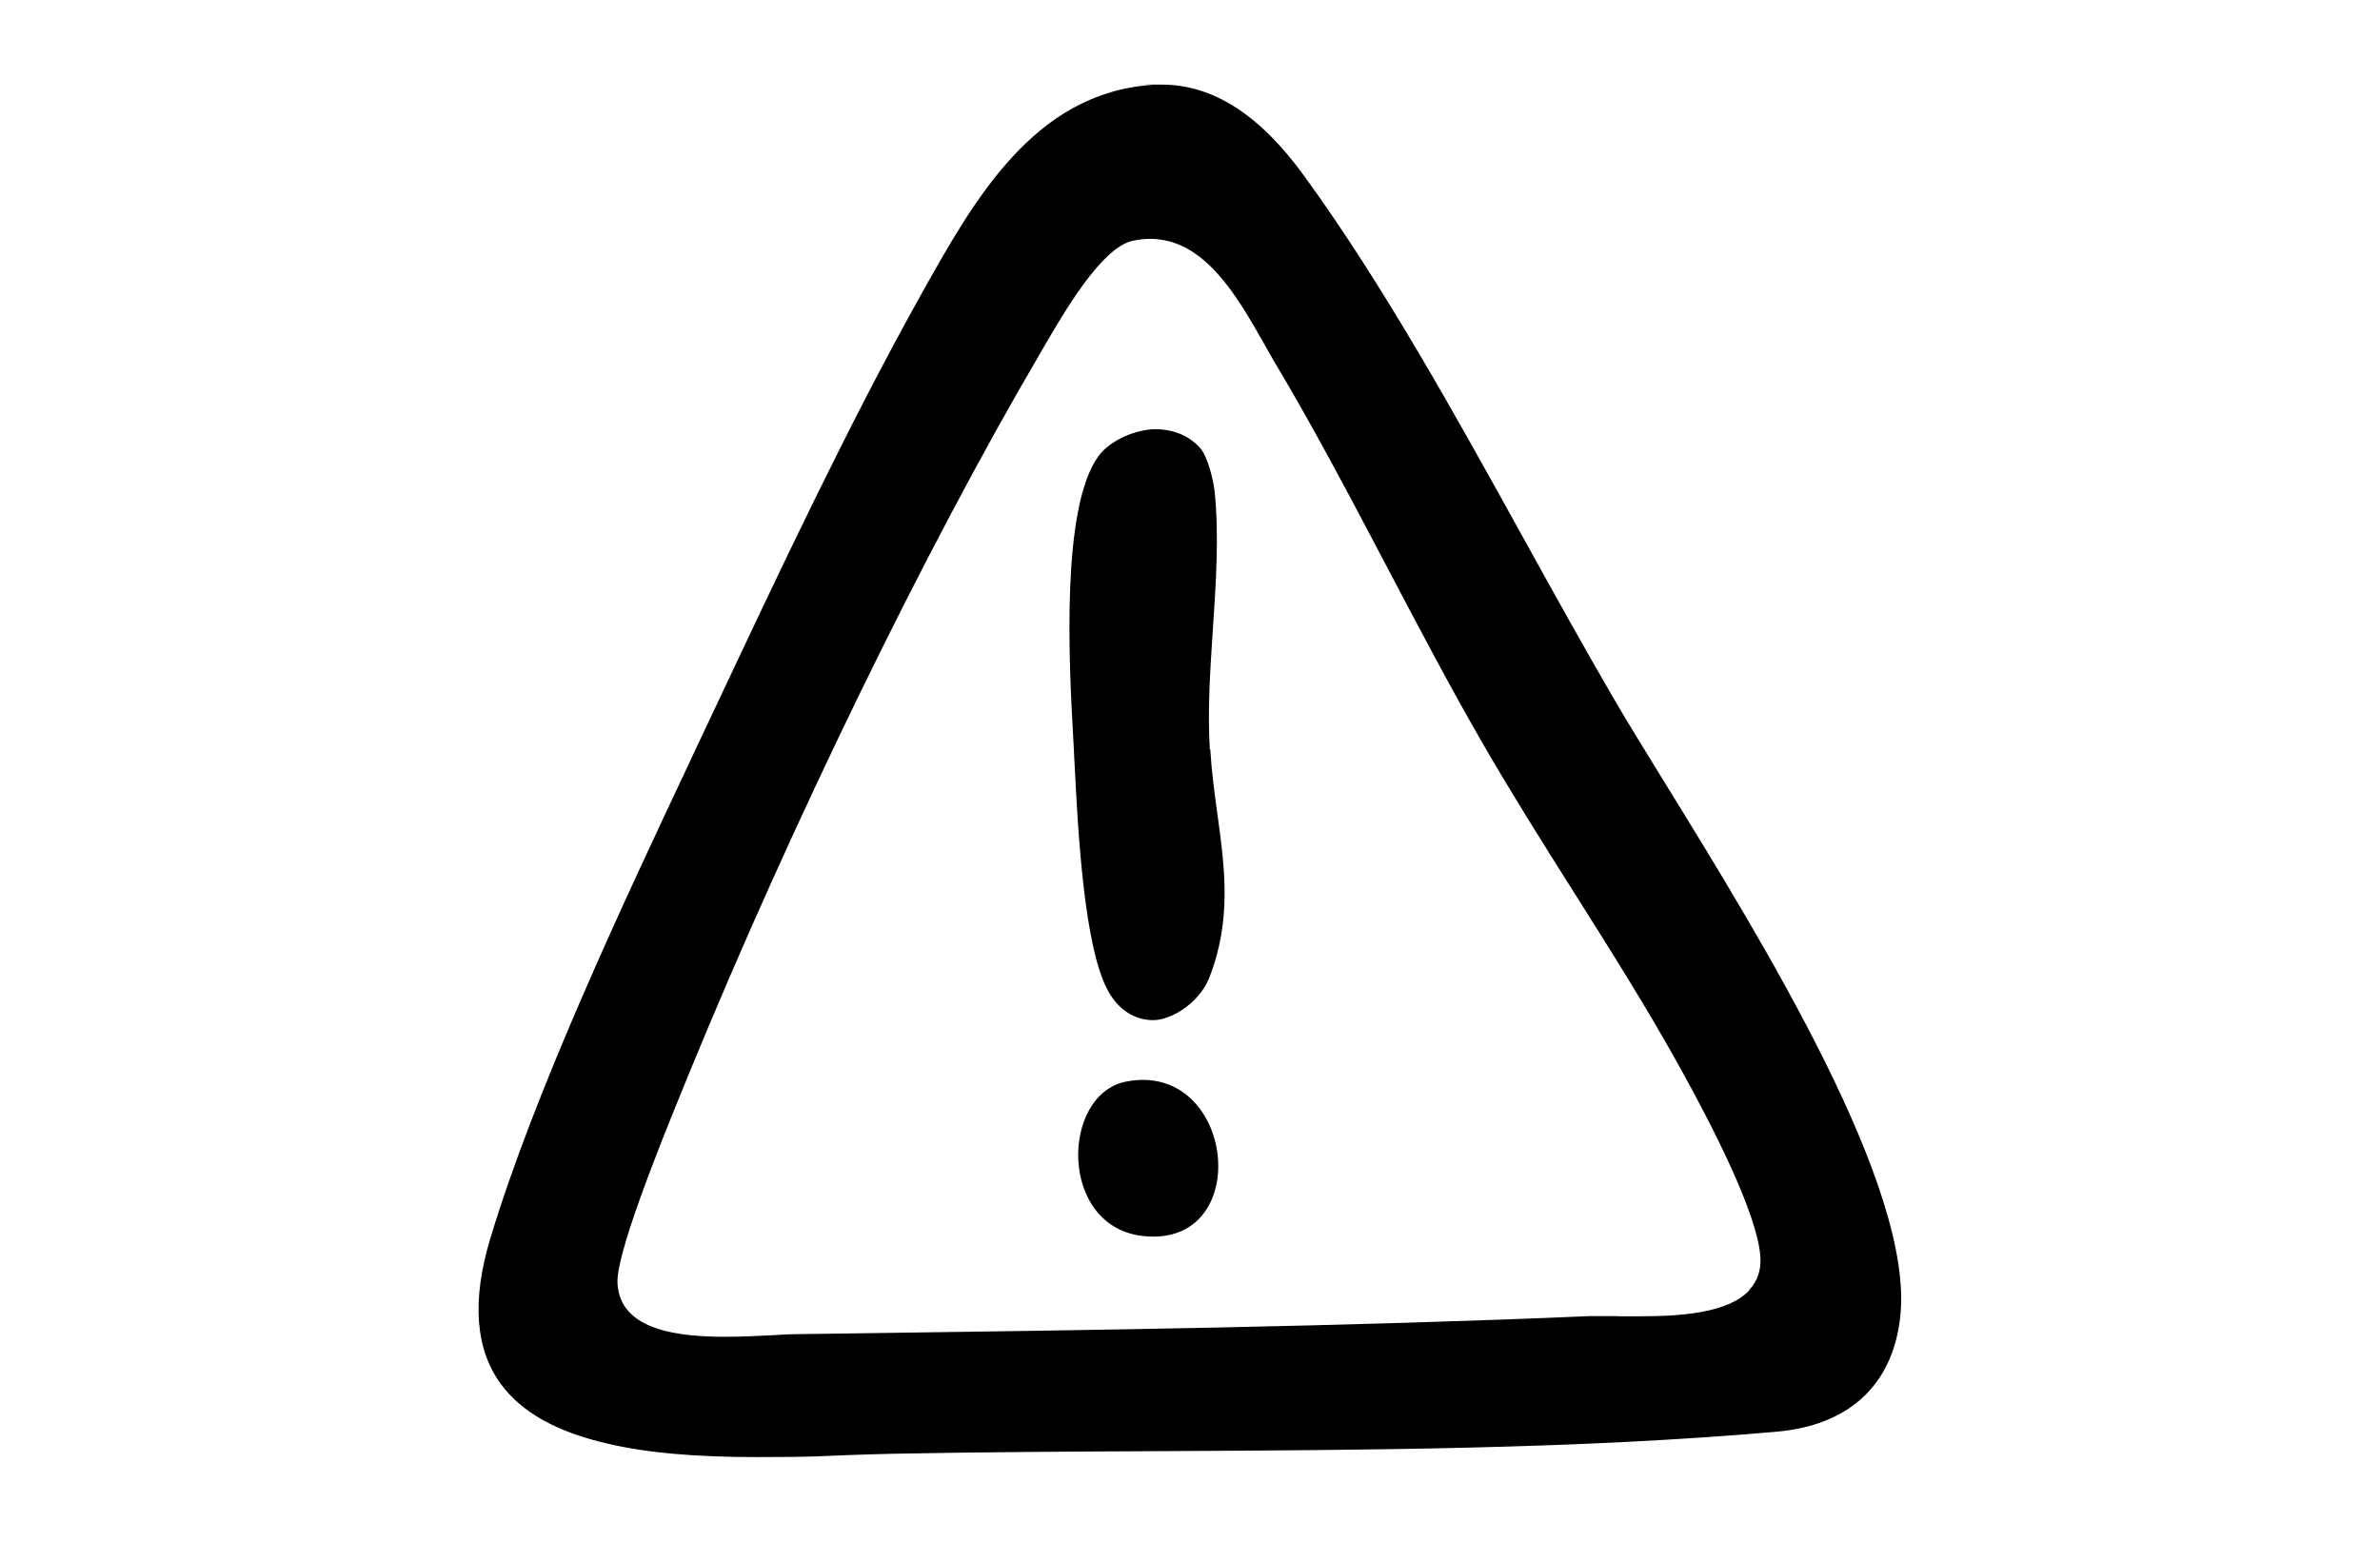 <?xml version="1.0" encoding="UTF-8"?>
<svg id="Layer_1" xmlns="http://www.w3.org/2000/svg" version="1.1" viewBox="0 0 1080 700">
  <!-- Generator: Adobe Illustrator 29.3.1, SVG Export Plug-In . SVG Version: 2.1.0 Build 151)  -->
  <defs>
    <style>
      .st0 {
        fill: none;
      }
    </style>
  </defs>
  <path d="M510.9,490.9c49.6-9.8,58.8,75.4,8,70.1-38.6-4-37.6-64.2-8-70.1Z"/>
  <path class="st0" d="M762,484c-14.8-26.7-31.6-53.3-47.9-79.1-13.9-22.1-28.3-44.9-41.4-67.6-14.9-25.8-29.1-52.9-42.9-79.1-16.3-31-33.1-63-51.1-93.2-1.6-2.8-3.3-5.8-5.1-8.9-12-21.2-26.9-47.6-51.7-47.6s-5.3.3-8,.9c-14,3.1-31.1,32.5-40.3,48.3-.7,1.2-1.4,2.4-1.9,3.3-51.6,87.9-112.6,213.1-159.2,326.7l-1,2.5c-13.7,33.5-31.9,79.4-31.3,92.3,1.2,21.8,28.6,24.3,49.1,24.3s14.7-.4,21.1-.7c4.4-.2,8.1-.4,11.3-.5l22.9-.3c110.9-1.5,225.6-3.1,337.2-7.9,1.2,0,2.7,0,4.5,0s4.8,0,7.5,0c3.1,0,6.6.1,10.2.1,18.1,0,40.1-1.3,49.8-11.8,3.8-4.1,5.5-9.2,5-15.3-1.4-19-20.8-57.4-36.8-86.2ZM526.5,560.9c-38.6-4-37.6-64.2-8-70.1,49.6-9.8,58.8,75.4,8,70.1ZM555.8,443.7c-4.5,11.6-14.8,19.4-25.5,19.4s-15.4-4.5-20.1-12.6c-11.4-19.6-14.1-74.7-15.6-104.2-.1-2.2-.2-4.3-.3-6.2l-.3-5.3c-1.8-33.8-5.6-104.1,11.4-127.6,5.4-7.5,15.6-12.3,25.9-12.3s15.8,3.1,20.6,8.9c3.1,3.6,5.8,13.8,6.3,19.5,2,20,.6,41.4-.8,62.1-1.2,18.2-2.5,37-1.4,54.9.6,10,1.9,19.7,3.2,29.1,3.4,24.8,6.6,48.2-3.6,74.4Z"/>
  <path d="M755.5,355.3c-9.6-15.6-17.9-29-24.4-40.3-13-22.4-25.7-45.3-39.2-69.7-31.4-56.8-63.9-115.6-99.9-165.2-20.3-28.1-41.6-41.7-64.9-41.7s-2.8,0-4.2.1c-53.9,3.7-81,52.4-105,95.3l-1.1,2c-32,57.4-63.9,125.2-92.1,185.1-3.4,7.2-6.8,14.4-10.1,21.4l-1.1,2.4c-29.9,63.5-70.9,150.4-91.1,217.7-8.4,28-6.7,50.1,5,65.9,9.5,12.8,25.3,21.6,48.3,26.9,17.9,4.2,39.6,6.1,68,6.1s28.4-.5,40.9-.9c7.1-.2,13.8-.5,20.1-.6,40.1-.8,82-1,122.5-1.2,92.9-.5,188.9-.9,278.8-8.8,16.2-1.4,29.3-6.5,38.9-15.2,9.8-8.9,15.7-21.4,17.4-37,6.4-58.4-61.7-169.1-106.8-242.3ZM793.8,585.6c-9.7,10.5-31.7,11.8-49.8,11.8s-7.1,0-10.2-.1c-2.7,0-5.2,0-7.5,0s-3.3,0-4.5,0c-111.7,4.8-226.3,6.4-337.2,7.9l-22.9.3c-3.1,0-6.9.2-11.3.5-6.4.3-13.6.7-21.1.7-20.5,0-48-2.5-49.1-24.3-.7-12.8,17.5-58.8,31.3-92.3l1-2.5c46.6-113.6,107.6-238.8,159.2-326.7.6-1,1.2-2.1,1.9-3.3,9.2-15.8,26.2-45.2,40.3-48.3,2.7-.6,5.4-.9,8-.9,24.8,0,39.7,26.4,51.7,47.6,1.8,3.2,3.5,6.2,5.1,8.9,18,30.2,34.8,62.2,51.1,93.2,13.8,26.2,28,53.3,42.9,79.1,13.1,22.7,27.5,45.6,41.4,67.6,16.3,25.8,33.1,52.4,47.9,79.1,16,28.8,35.4,67.2,36.8,86.2.5,6.1-1.2,11.2-5,15.3Z"/>
  <path d="M549,340.2c-1.1-17.9.2-36.7,1.4-54.9,1.4-20.7,2.8-42.1.8-62.1-.6-5.7-3.3-15.9-6.3-19.5-4.8-5.7-12.1-8.9-20.6-8.9s-20.5,4.8-25.9,12.3c-17,23.5-13.3,93.8-11.4,127.6l.3,5.3c0,1.9.2,4,.3,6.2,1.5,29.6,4.2,84.6,15.6,104.2,4.7,8.1,11.9,12.6,20.1,12.6s21-7.8,25.5-19.4c10.2-26.2,7-49.6,3.6-74.4-1.3-9.4-2.6-19.1-3.2-29.1Z"/>
</svg>